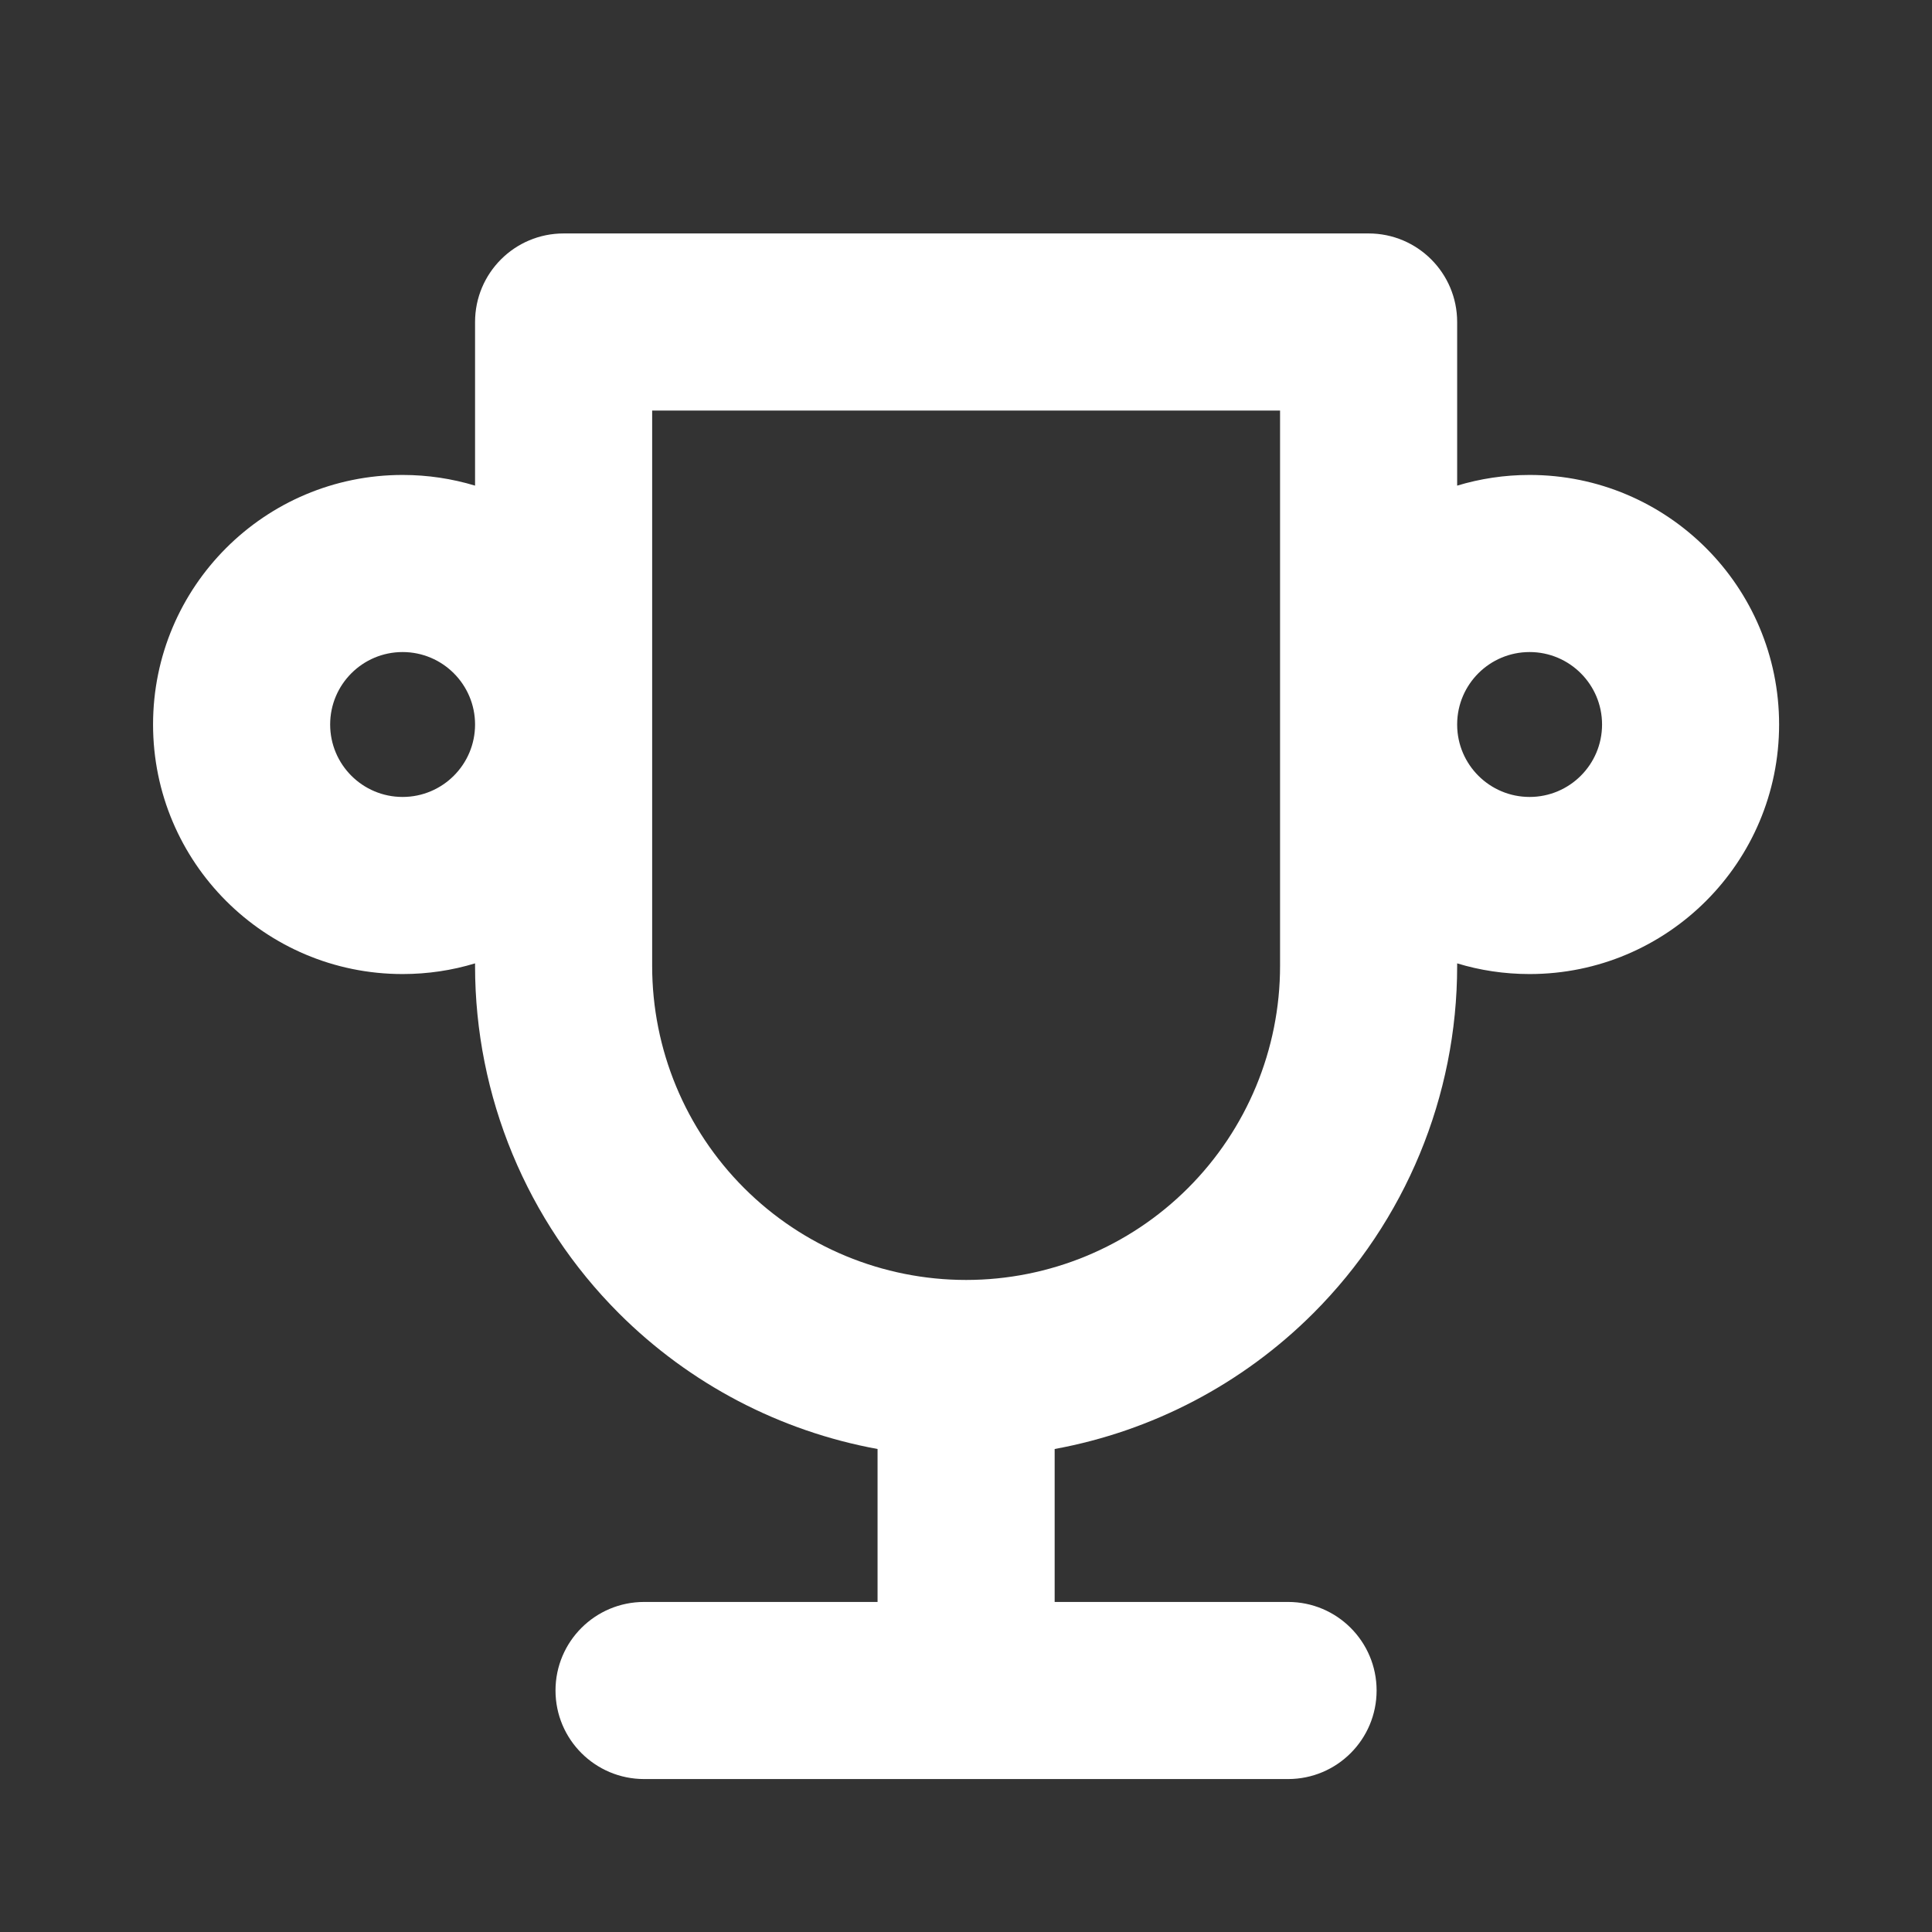 <svg width="36" height="36" viewBox="0 0 36 36" fill="none" xmlns="http://www.w3.org/2000/svg">
<rect x="0" y="0" width="36" height="36" fill="#333333" stroke="none"/>
<path fill-rule="evenodd" clip-rule="evenodd" d="M8.852 6C8.852 5.089 9.59 4.35 10.502 4.35H25.502C26.413 4.35 27.152 5.089 27.152 6V9.049C27.579 8.92 28.032 8.85 28.502 8.85C31.07 8.85 33.151 10.932 33.151 13.5C33.151 16.068 31.07 18.15 28.502 18.15C28.032 18.15 27.579 18.081 27.152 17.951V18C27.152 20.427 26.188 22.754 24.472 24.47C23.15 25.792 21.465 26.668 19.652 27V29.85H24.002C24.913 29.85 25.651 30.589 25.651 31.5C25.651 32.411 24.913 33.15 24.002 33.15H18.021C18.015 33.15 18.008 33.15 18.002 33.15C17.995 33.15 17.988 33.15 17.982 33.15H12.002C11.09 33.15 10.351 32.411 10.351 31.5C10.351 30.589 11.09 29.85 12.002 29.85H16.352V27C14.538 26.668 12.853 25.792 11.531 24.47C9.816 22.754 8.852 20.427 8.852 18V17.951C8.424 18.081 7.971 18.15 7.502 18.15C4.933 18.15 2.852 16.068 2.852 13.5C2.852 10.932 4.933 8.85 7.502 8.85C7.971 8.85 8.424 8.92 8.852 9.049V6ZM23.852 13.485C23.852 13.49 23.852 13.495 23.852 13.5C23.852 13.505 23.852 13.511 23.852 13.516V18C23.852 19.552 23.235 21.04 22.138 22.137C21.041 23.234 19.553 23.85 18.002 23.85C16.45 23.85 14.962 23.234 13.865 22.137C12.768 21.04 12.152 19.552 12.152 18V7.65H23.852V13.485ZM27.152 13.508C27.156 14.25 27.759 14.85 28.502 14.85C29.247 14.85 29.852 14.246 29.852 13.5C29.852 12.755 29.247 12.15 28.502 12.15C27.759 12.15 27.156 12.75 27.152 13.492V13.508ZM7.502 12.15C6.756 12.15 6.152 12.755 6.152 13.5C6.152 14.246 6.756 14.85 7.502 14.85C8.247 14.85 8.852 14.246 8.852 13.5C8.852 12.755 8.247 12.15 7.502 12.15Z" fill="white"/>
</svg>
